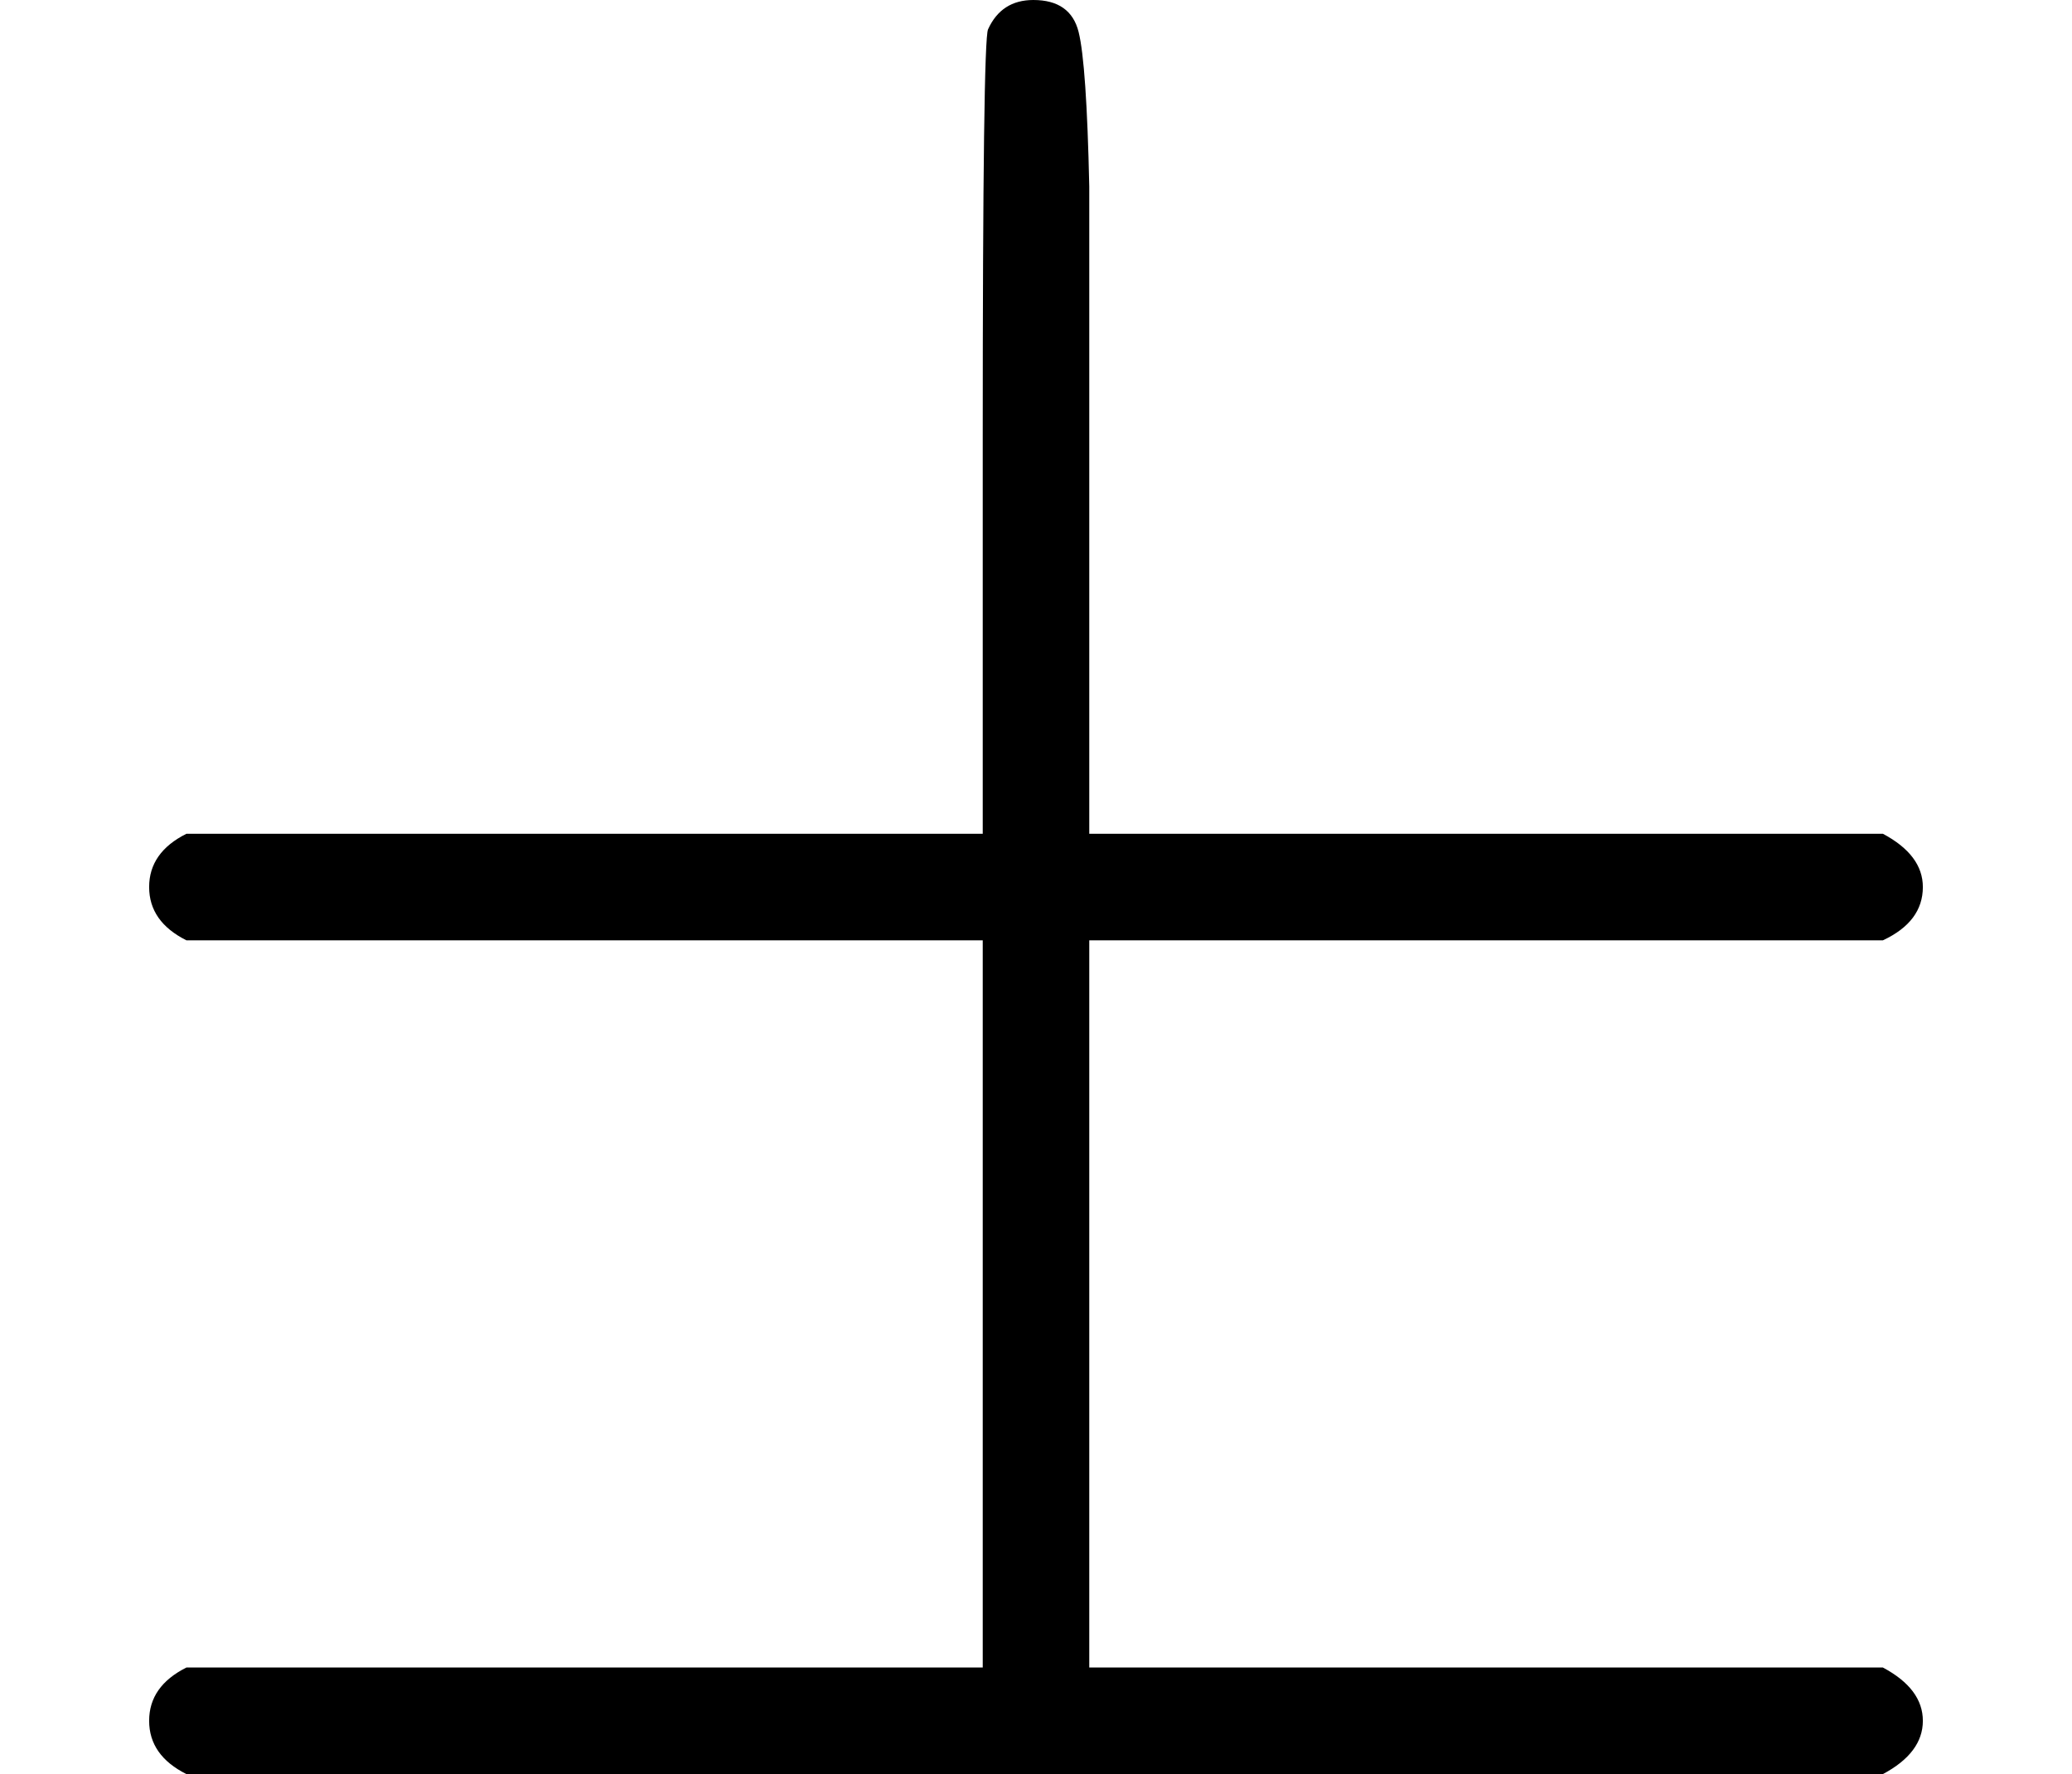 <svg version="1.1" style="vertical-align: 0;" xmlns="http://www.w3.org/2000/svg" width="778px" height="666px"   viewBox="0 -666 778 666" xmlns:xlink="http://www.w3.org/1999/xlink"><defs><path id="MJX-1885-TEX-N-B1" d="M56 320T56 333T70 353H369V502Q369 651 371 655Q376 666 388 666Q402 666 405 654T409 596V500V353H707Q722 345 722 333Q722 320 707 313H409V40H707Q722 32 722 20T707 0H70Q56 7 56 20T70 40H369V313H70Q56 320 56 333Z"></path></defs><g stroke="currentColor" fill="currentColor" stroke-width="0" transform="scale(1,-1)"><g ><g ><use  xlink:href="#MJX-1885-TEX-N-B1"></use></g></g></g></svg>